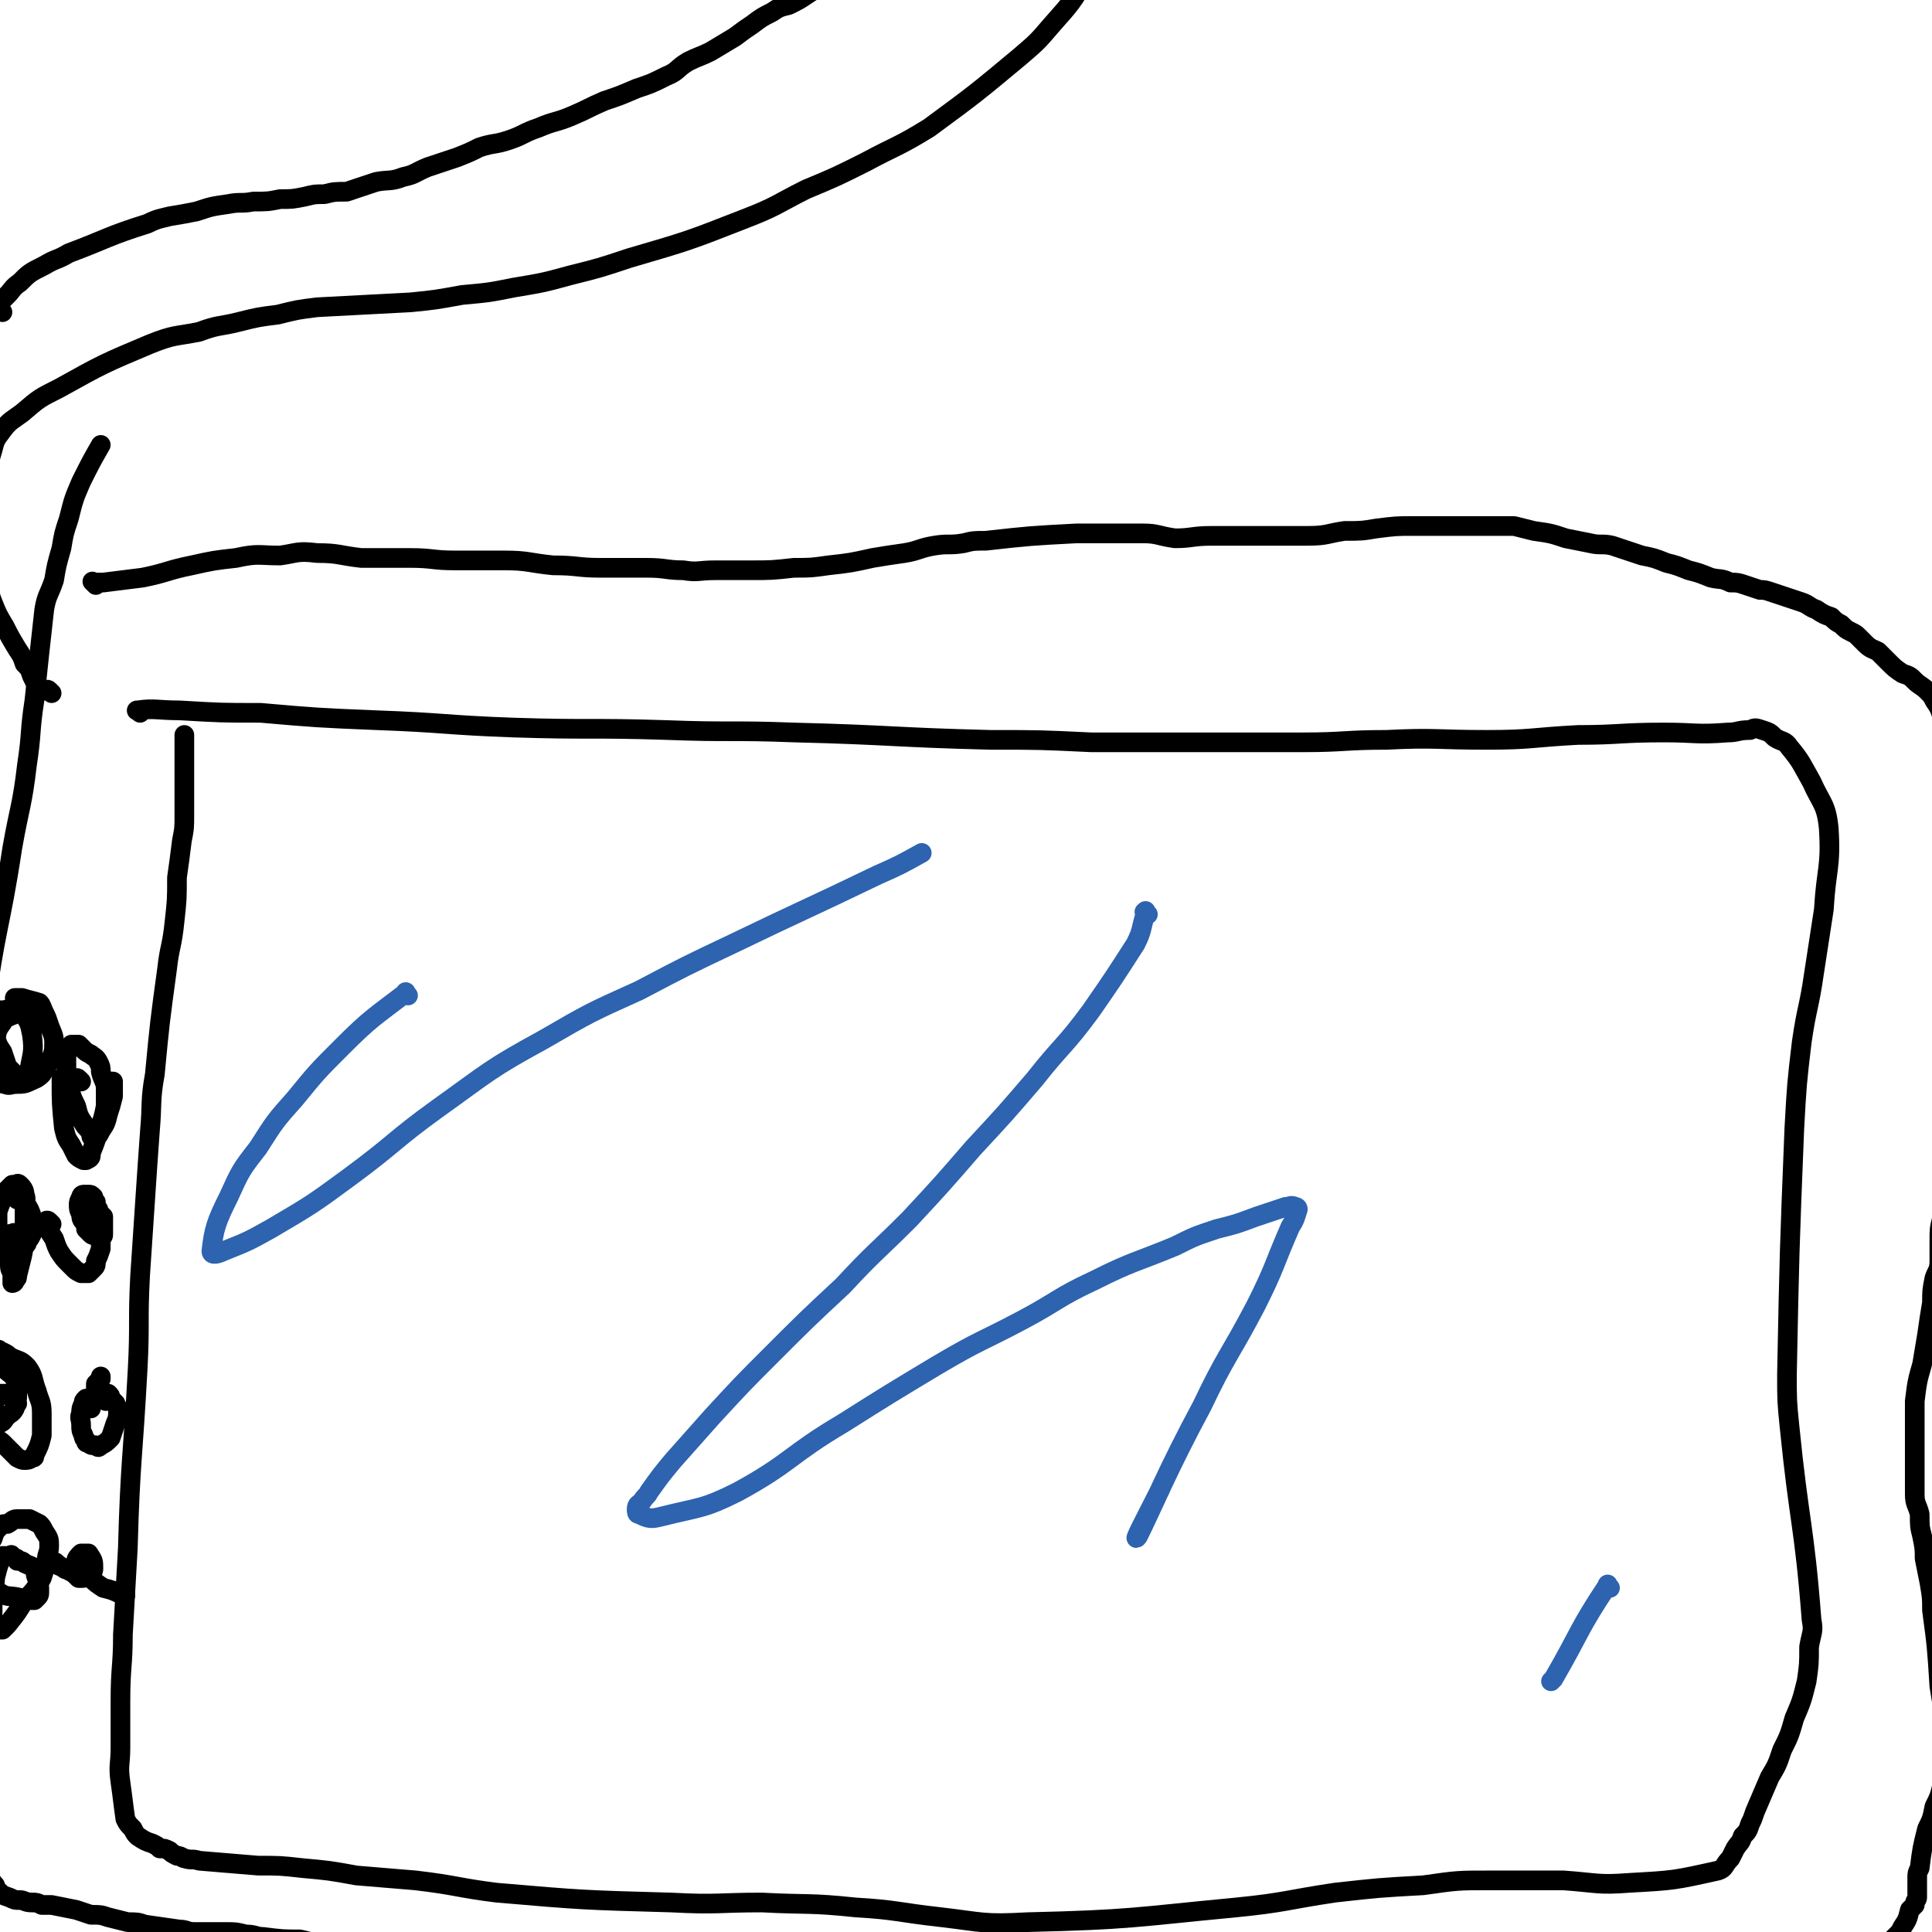 <svg viewBox='0 0 786 786' version='1.1' xmlns='http://www.w3.org/2000/svg' xmlns:xlink='http://www.w3.org/1999/xlink'><g fill='none' stroke='#000000' stroke-width='8' stroke-linecap='round' stroke-linejoin='round'><path d='M57,290c-1,-1 -2,-1 -1,-1 7,-1 8,0 17,0 17,1 17,1 33,1 23,2 23,2 47,3 28,1 28,2 56,3 31,1 31,0 62,1 26,1 26,0 52,1 40,1 40,2 80,3 20,0 20,0 41,1 23,0 23,0 45,0 21,0 21,0 41,0 17,0 17,-1 34,-1 20,-1 20,0 41,0 18,0 18,-1 37,-2 17,0 17,-1 35,-1 13,0 13,1 26,0 4,0 4,-1 9,-1 2,-1 2,-1 5,0 3,1 3,1 5,3 3,2 4,1 6,4 5,6 5,7 9,14 4,9 6,9 7,19 1,16 -1,16 -2,33 -2,13 -2,13 -4,26 -2,14 -3,14 -5,28 -2,17 -2,17 -3,35 -2,50 -2,50 -3,100 0,11 0,11 1,21 4,40 6,40 9,79 1,5 0,5 -1,11 0,7 0,7 -1,14 -2,8 -2,8 -5,15 -2,7 -2,7 -5,13 -2,6 -2,6 -5,11 -3,7 -3,7 -6,14 -1,3 -1,3 -2,5 -1,3 -1,3 -3,5 -1,3 -1,2 -3,5 -1,2 -1,2 -2,4 -3,3 -2,4 -5,5 -18,4 -18,4 -36,5 -13,1 -13,0 -27,-1 -15,0 -15,0 -30,0 -13,0 -13,0 -27,2 -18,1 -18,1 -36,3 -20,3 -20,4 -40,6 -42,4 -43,5 -85,6 -18,1 -18,0 -35,-2 -18,-2 -18,-3 -35,-4 -19,-2 -19,-1 -38,-2 -18,0 -18,1 -37,0 -36,-1 -36,-1 -71,-4 -16,-2 -16,-3 -33,-5 -12,-1 -12,-1 -24,-2 -11,-2 -11,-2 -22,-3 -9,-1 -9,-1 -18,-1 -12,-1 -12,-1 -24,-2 -3,-1 -3,0 -6,-1 -1,0 -1,-1 -3,-1 -2,-1 -2,-1 -3,-2 -2,-1 -2,-1 -4,-1 -1,-1 -1,-1 -3,-2 -3,-1 -3,-1 -6,-3 -1,-1 -1,-1 -2,-3 -2,-2 -2,-2 -3,-4 -1,-7 -1,-8 -2,-15 -1,-7 0,-7 0,-14 0,-10 0,-10 0,-19 0,-14 1,-14 1,-27 1,-17 1,-17 2,-35 1,-36 2,-36 4,-73 1,-19 0,-19 1,-38 1,-15 1,-15 2,-30 1,-15 1,-15 2,-29 1,-11 0,-12 2,-23 2,-21 2,-21 5,-43 1,-9 2,-9 3,-19 1,-9 1,-9 1,-18 1,-7 1,-7 2,-15 1,-5 1,-5 1,-11 0,-7 0,-7 0,-15 0,-2 0,-2 0,-5 0,-2 0,-2 0,-4 0,-2 0,-2 0,-4 0,-1 0,-1 0,-2 0,-1 0,-1 0,-2 0,0 0,0 0,0 '/><path d='M39,238c-1,-1 -1,-1 -1,-1 -1,-1 0,0 0,0 0,0 0,0 0,0 2,0 2,0 4,0 8,-1 8,-1 16,-2 10,-2 10,-3 20,-5 9,-2 9,-2 18,-3 9,-2 9,-1 18,-1 7,-1 7,-2 15,-1 9,0 9,1 18,2 10,0 10,0 20,0 9,0 9,1 18,1 10,0 10,0 20,0 10,0 10,1 20,2 10,0 10,1 19,1 10,0 10,0 19,0 8,0 8,1 15,1 6,1 6,0 13,0 7,0 7,0 14,0 9,0 9,0 18,-1 7,0 7,0 14,-1 9,-1 9,-1 18,-3 6,-1 6,-1 13,-2 6,-1 6,-2 12,-3 6,-1 6,0 12,-1 4,-1 4,-1 9,-1 18,-2 18,-2 37,-3 7,0 7,0 14,0 7,0 7,0 13,0 6,0 6,1 13,2 7,0 7,-1 15,-1 7,0 7,0 14,0 6,0 6,0 13,0 6,0 6,0 12,0 8,0 8,-1 15,-2 7,0 7,0 13,-1 8,-1 8,-1 15,-1 5,0 5,0 10,0 4,0 4,0 8,0 3,0 3,0 7,0 3,0 3,0 6,0 3,0 3,0 5,0 2,0 2,0 5,0 4,1 4,1 8,2 7,1 7,1 13,3 5,1 5,1 10,2 4,1 5,0 9,1 6,2 6,2 12,4 5,1 5,1 10,3 4,1 4,1 9,3 4,1 4,1 9,3 4,1 4,0 8,2 3,0 3,0 6,1 3,1 3,1 6,2 2,0 2,0 5,1 3,1 3,1 6,2 3,1 3,1 6,2 3,1 3,2 6,3 3,2 3,2 6,3 2,2 2,2 4,3 2,2 2,2 4,3 2,1 2,1 3,2 2,2 2,2 3,3 2,2 3,2 5,3 2,2 2,2 4,4 3,3 3,3 6,5 3,1 3,1 5,3 2,2 3,2 5,4 2,2 2,2 3,4 2,3 2,3 3,6 1,5 0,5 1,10 1,4 1,4 1,9 1,5 0,5 0,10 0,4 0,4 0,9 0,2 0,2 0,5 0,4 0,4 0,8 0,6 0,6 0,11 0,5 0,5 0,9 0,6 0,6 0,12 0,7 0,7 0,13 0,5 0,5 0,10 0,5 0,5 0,10 0,5 0,5 0,10 0,4 0,4 0,8 0,4 0,4 0,8 0,6 0,6 0,11 0,14 0,14 0,28 0,4 0,4 0,8 0,5 0,5 -1,9 -1,3 -1,3 -1,7 -1,4 -1,4 -1,9 0,4 0,4 0,8 0,4 -1,4 -2,7 -1,5 -1,5 -1,10 -1,6 -1,6 -2,13 -1,6 -1,6 -2,12 -2,7 -2,7 -3,15 0,6 0,6 0,13 0,6 0,6 0,12 0,6 0,6 0,13 0,4 1,4 2,8 0,5 0,5 1,9 1,5 1,5 1,9 1,5 1,5 2,10 1,6 1,6 1,11 2,15 2,15 3,31 1,6 1,6 2,13 0,4 1,4 1,8 0,5 0,5 0,10 0,2 0,3 0,5 0,2 -1,2 -2,5 -1,4 -1,4 -3,8 -1,5 -1,5 -3,9 -2,8 -2,8 -3,16 -1,2 -1,2 -1,4 0,3 0,3 0,5 0,1 0,1 0,3 0,1 -1,1 -1,3 -1,1 -1,1 -2,2 -1,4 -1,4 -3,7 -1,2 -1,2 -2,3 -2,2 -2,2 -4,4 -3,2 -3,3 -6,4 -3,2 -3,2 -6,3 -4,2 -4,1 -8,2 -10,2 -10,2 -21,4 -7,2 -7,2 -14,4 -8,2 -8,2 -16,3 -8,2 -8,2 -16,3 -7,0 -7,0 -14,1 -7,1 -7,0 -14,2 -13,2 -13,2 -27,6 -8,2 -8,2 -17,4 -8,2 -8,2 -16,3 -9,1 -9,2 -18,3 -8,1 -8,1 -17,1 -9,1 -9,1 -18,1 -19,0 -19,0 -39,-1 -11,0 -11,-1 -23,-1 -12,-1 -12,-1 -23,-2 -10,-1 -10,0 -19,-1 -20,-3 -20,-3 -40,-6 -12,-1 -12,-1 -24,-3 -12,-1 -12,0 -25,-2 -13,-1 -13,-1 -26,-3 -12,-1 -12,-1 -25,-3 -11,-1 -11,-2 -22,-4 -21,-3 -21,-3 -42,-6 -7,-1 -7,0 -15,-1 -5,0 -5,0 -11,-1 -4,0 -4,0 -9,0 -4,0 -4,-1 -7,-1 -4,0 -4,0 -8,0 -8,-1 -8,-2 -17,-3 -4,-1 -4,-1 -8,-2 -4,0 -4,0 -9,-1 -4,-1 -4,-1 -9,-2 -4,0 -4,0 -8,-1 -5,-1 -5,-1 -9,-2 -7,0 -7,0 -15,-1 -3,0 -3,-1 -7,-1 -4,-1 -4,-1 -8,-1 -3,0 -3,0 -7,0 -3,0 -3,0 -6,0 -3,0 -3,-1 -6,-1 -7,-1 -7,-1 -14,-2 -3,-1 -3,-1 -7,-1 -4,-1 -4,-1 -8,-2 -3,-1 -3,-1 -7,-1 -3,-1 -3,-1 -6,-2 -5,-1 -5,-1 -10,-2 -2,0 -2,0 -4,0 -2,-1 -2,-1 -4,-1 -3,0 -3,-1 -5,-1 -2,0 -2,0 -4,-1 -3,-1 -3,-1 -5,-3 -1,-1 -1,-1 -1,-2 -1,-1 -1,-1 -2,-3 -1,-2 -1,-2 -1,-5 -1,-5 -1,-5 -2,-10 0,-7 0,-8 0,-15 0,-24 0,-24 0,-48 0,-13 0,-13 0,-27 0,-13 0,-13 0,-26 0,-12 0,-12 0,-25 0,-11 0,-11 0,-23 0,-21 0,-21 0,-42 0,-12 0,-12 0,-24 0,-12 0,-12 0,-24 0,-13 0,-13 0,-27 0,-14 0,-14 0,-29 0,-14 -1,-14 1,-29 4,-32 6,-32 11,-65 3,-17 4,-17 6,-34 2,-13 1,-13 3,-26 2,-19 2,-19 4,-37 1,-6 2,-6 4,-12 1,-6 1,-6 3,-13 1,-6 1,-6 3,-12 2,-8 2,-8 5,-15 4,-8 4,-8 8,-15 '/><path d='M6,412c-1,-1 -1,-1 -1,-1 -2,-1 -2,0 -4,0 -1,0 -1,0 -1,0 -1,0 -1,0 -1,0 -1,0 -2,0 -2,1 0,1 0,1 0,3 0,3 0,3 1,6 1,4 1,4 3,7 1,3 1,3 2,6 1,1 1,1 3,3 0,0 0,0 1,1 1,1 1,1 2,1 1,-1 2,-2 3,-4 1,-6 2,-7 1,-14 -1,-5 -1,-5 -4,-9 0,-1 -1,0 -2,0 -1,0 -1,1 -2,1 -2,1 -3,1 -4,3 -3,4 -2,4 -3,8 -1,3 -1,3 -1,6 0,3 0,3 1,5 1,2 0,2 1,4 1,1 1,2 3,2 2,1 2,0 5,0 2,0 3,0 5,-1 2,-1 3,-1 5,-3 2,-3 2,-3 3,-5 2,-4 2,-4 2,-8 0,-3 -1,-4 -2,-7 -1,-3 -1,-3 -2,-5 -1,-2 -1,-3 -2,-4 -3,-1 -4,-1 -7,-2 -2,0 -2,0 -3,0 '/><path d='M33,440c-1,-1 -1,-1 -1,-1 -1,-1 -1,0 -2,0 -1,0 -1,0 -1,0 -1,0 -1,0 -2,0 0,0 0,0 -1,0 0,0 -1,-1 -1,0 0,10 0,10 1,20 1,4 1,4 3,7 1,2 1,2 2,4 1,1 1,1 3,2 0,0 1,0 1,0 2,-1 2,-1 2,-3 2,-5 2,-5 3,-9 2,-5 2,-5 3,-10 0,-3 0,-3 0,-7 0,-3 -1,-3 -2,-7 0,-2 0,-2 -1,-4 -1,-2 -2,-2 -3,-3 -2,-1 -2,-1 -3,-2 -1,-1 -1,-1 -2,-2 0,0 0,0 -1,0 -1,0 -1,0 -2,0 -1,1 -1,1 -1,2 -1,2 -1,2 -1,5 0,5 0,5 1,9 1,5 1,5 3,9 1,4 1,4 3,7 1,2 2,2 3,4 0,1 0,2 1,2 1,0 1,0 1,0 1,-1 1,-1 2,-3 2,-3 2,-3 3,-7 1,-3 1,-3 2,-7 0,-2 0,-2 0,-4 0,-1 0,-1 0,-2 0,0 -1,0 -1,0 -1,0 -1,1 -1,1 '/></g>
<g fill='none' stroke='#2D63AF' stroke-width='8' stroke-linecap='round' stroke-linejoin='round'><path d='M166,405c-1,-1 -1,-2 -1,-1 -13,10 -14,10 -26,22 -10,10 -10,10 -19,21 -8,9 -8,9 -15,20 -7,9 -7,9 -12,20 -5,10 -6,13 -7,22 0,2 3,1 5,0 10,-4 10,-4 19,-9 17,-10 17,-10 32,-21 19,-14 18,-15 36,-28 21,-15 21,-16 43,-28 19,-11 19,-11 39,-20 19,-10 19,-10 38,-19 29,-14 30,-14 59,-28 9,-4 9,-4 18,-9 '/><path d='M467,372c-1,-1 -1,-2 -1,-1 -1,0 0,0 0,1 -2,6 -1,6 -4,12 -9,14 -9,14 -18,27 -11,15 -12,14 -23,28 -12,14 -12,14 -25,28 -13,15 -13,15 -26,29 -14,14 -14,13 -27,27 -15,14 -15,14 -29,28 -12,12 -12,12 -24,25 -8,9 -8,9 -16,18 -5,6 -5,6 -10,13 -1,2 -1,1 -3,4 -1,1 -2,1 -2,3 0,1 0,2 1,2 4,2 5,2 9,1 16,-4 17,-3 31,-10 22,-12 21,-15 43,-28 19,-12 19,-12 39,-24 17,-10 17,-9 34,-18 15,-8 14,-9 29,-16 16,-8 16,-7 33,-14 8,-4 8,-4 17,-7 8,-2 8,-2 16,-5 6,-2 6,-2 12,-4 2,0 2,-1 4,0 0,0 1,0 1,1 -1,3 -1,4 -3,7 -7,16 -6,16 -14,32 -11,21 -12,20 -22,41 -14,26 -20,41 -26,53 -3,4 4,-9 9,-19 '/><path d='M655,646c-1,-1 -1,-2 -1,-1 -12,18 -11,19 -22,38 -1,1 -1,1 -1,1 '/></g>
<g fill='none' stroke='#000000' stroke-width='8' stroke-linecap='round' stroke-linejoin='round'><path d='M8,503c-1,-1 -1,-1 -1,-1 -1,-1 -1,0 -1,0 -1,0 0,0 0,0 0,0 0,0 0,0 0,0 0,0 0,0 -1,-1 0,0 0,0 0,0 -1,0 -2,0 0,0 0,1 0,1 0,3 0,3 0,6 0,3 0,3 0,6 0,2 1,2 1,4 0,1 0,2 0,3 0,0 1,0 1,-1 1,-1 1,-1 1,-2 1,-4 1,-4 2,-8 1,-5 1,-5 1,-10 0,-5 0,-5 0,-9 0,-3 1,-4 0,-6 0,-2 -1,-3 -2,-4 -1,-1 -1,0 -2,0 0,0 -1,0 -1,0 -1,1 -1,1 -2,2 -1,2 -1,2 -2,4 -1,2 -1,2 -2,5 0,4 0,4 0,8 0,2 0,2 1,3 1,2 1,2 2,3 0,1 0,1 1,2 1,1 1,1 1,1 1,0 1,0 2,0 2,-1 2,-1 4,-3 1,-1 1,-1 1,-2 1,-1 1,-1 2,-3 0,-1 0,-1 0,-3 0,-2 1,-2 0,-4 -1,-3 -1,-3 -3,-6 -1,-1 -1,-1 -3,-1 -1,-1 -1,-1 -3,-2 -1,0 -1,0 -3,0 -1,1 -1,1 -2,2 '/><path d='M21,498c-1,-1 -1,-1 -1,-1 -1,-1 -1,0 -1,0 -1,0 0,0 0,0 0,0 0,0 0,0 0,0 0,-1 0,0 -1,0 0,1 0,2 1,2 1,2 3,5 1,3 1,3 2,5 2,3 2,3 4,5 1,1 1,1 2,2 1,1 1,1 3,2 1,0 2,0 3,0 1,-1 1,-1 2,-2 1,-1 1,-1 1,-3 1,-2 1,-2 2,-5 0,-3 0,-3 0,-6 0,-3 0,-3 0,-6 0,-2 -1,-2 -1,-4 -1,-1 -1,-1 -1,-3 -1,-1 -1,-1 -1,-2 -1,-1 -1,-1 -2,-1 0,0 0,0 -1,0 -1,0 -1,0 -1,0 -1,0 -1,1 -1,1 -1,2 -1,2 -1,3 0,2 0,2 1,4 0,1 0,2 1,3 1,1 1,1 1,3 1,1 1,1 2,2 1,1 1,0 2,1 1,0 1,0 2,0 1,0 1,0 1,-1 0,-1 0,-1 0,-1 0,-2 0,-2 0,-3 0,-1 0,-1 0,-3 0,0 0,0 -1,-1 -1,-1 -1,-1 -1,-1 -1,0 -1,0 -1,0 '/><path d='M7,571c-1,-1 -1,-1 -1,-1 -1,-1 0,0 0,0 0,0 0,0 0,0 0,0 0,0 0,0 -1,-1 -1,-1 -1,-1 0,0 0,0 -1,-1 -1,-1 -1,-1 -1,-1 -1,0 -1,0 -1,0 -1,0 -1,0 -2,0 0,0 -1,0 -1,1 -1,1 -1,1 -1,2 -1,4 -1,4 -1,8 0,3 0,3 1,6 1,2 2,2 3,3 2,2 2,2 3,3 2,2 2,2 3,3 2,1 2,1 3,1 1,0 2,0 3,-1 1,0 1,0 1,-1 2,-4 2,-4 3,-8 0,-4 0,-4 0,-9 0,-5 -1,-5 -2,-9 -2,-5 -1,-6 -4,-10 -3,-3 -3,-2 -7,-4 -1,-1 -1,-1 -3,-2 -1,0 -1,-1 -2,-1 0,0 0,0 -1,0 -1,0 -1,0 -1,0 -2,1 -1,1 -2,3 -1,3 -1,3 -1,6 -1,3 -1,3 -1,7 0,3 0,3 0,6 0,2 0,2 1,4 0,1 0,2 1,3 1,1 1,1 2,1 1,0 2,1 3,0 2,-1 1,-1 3,-3 1,-1 2,-1 3,-3 1,-3 1,-3 1,-6 0,-3 0,-4 -1,-6 -1,-2 -2,-2 -4,-4 -2,-1 -2,-1 -4,-2 '/><path d='M43,570c-1,-1 -1,-1 -1,-1 -1,-1 -1,0 -2,0 -1,0 -1,0 -1,0 -1,0 -1,0 -1,0 -1,0 -1,0 -2,0 0,0 -1,0 -1,0 -1,1 -1,1 -1,2 -1,2 -1,2 -1,4 -1,2 0,2 0,5 0,2 0,2 1,4 0,1 0,1 1,2 0,1 0,1 1,1 1,1 1,1 3,1 1,1 1,1 2,0 2,-1 2,-1 4,-3 1,-3 1,-3 2,-6 1,-2 1,-3 1,-5 0,-2 -1,-2 -1,-3 -1,-1 -1,-1 -2,-2 0,-1 0,-1 -1,-2 0,0 0,0 -1,0 -1,0 -1,0 -1,0 -1,0 -1,0 -1,0 -1,0 -1,0 -2,1 0,0 0,0 -1,1 -1,1 -1,0 -1,1 0,1 0,1 0,1 0,1 0,1 0,2 0,0 0,-1 0,-1 0,-1 0,-1 0,-1 0,-1 1,-1 1,-2 1,-3 1,-3 1,-6 1,-1 1,-1 2,-2 0,-1 0,-1 0,-1 '/><path d='M6,634c-1,-1 -1,-1 -1,-1 -1,-1 0,0 0,0 0,0 0,0 0,0 0,0 0,0 0,0 -1,-1 0,0 -1,0 0,0 0,0 -1,0 -1,0 -1,0 -1,0 -1,0 -1,0 -1,0 -1,0 -1,1 -1,2 -1,3 -1,3 -2,7 0,4 -1,4 -1,8 0,3 0,3 0,6 0,2 -1,3 0,5 0,1 1,1 2,2 1,0 1,0 2,0 1,-1 1,-1 2,-2 4,-5 4,-5 7,-10 4,-4 4,-4 7,-9 1,-3 1,-3 2,-7 0,-3 1,-3 1,-6 0,-3 0,-3 -2,-6 -1,-2 -1,-2 -2,-3 -2,-1 -2,-1 -4,-2 -2,0 -3,0 -5,0 -2,0 -2,1 -4,2 -2,0 -2,0 -3,1 -2,2 -2,2 -3,5 -1,2 -2,2 -2,5 -1,4 -1,4 0,7 0,3 1,3 2,6 1,2 1,3 3,4 3,2 4,1 8,2 3,1 3,1 6,1 0,0 0,0 1,-1 1,-1 1,-1 1,-3 0,-2 0,-2 -1,-5 -1,-2 0,-2 -1,-4 -1,-1 -2,-1 -4,-2 -1,-1 -1,-1 -3,-1 0,-1 0,-1 -1,-1 '/><path d='M24,637c-1,-1 -2,-2 -1,-1 0,0 1,1 3,2 1,1 1,0 2,1 2,1 2,1 4,3 0,0 0,0 1,0 0,0 0,0 0,0 1,0 2,0 3,-1 0,0 0,0 1,-1 1,-1 1,-1 1,-2 0,-3 0,-3 -2,-6 0,0 0,0 -1,0 0,0 0,0 -1,0 -1,0 -1,0 -1,0 -1,1 -2,2 -2,3 0,2 1,2 2,4 1,2 2,2 4,3 2,2 2,2 5,4 4,1 4,1 8,3 0,0 0,0 1,0 0,0 0,0 0,0 0,0 0,0 -1,0 '/><path d='M21,282c-1,-1 -1,-1 -1,-1 -1,-1 -1,0 -2,0 0,0 0,0 -1,0 -1,0 -1,-1 -1,-1 -1,-1 -1,-1 -1,-1 -1,-2 -1,-2 -2,-4 -1,-3 -1,-3 -3,-5 -1,-3 -1,-3 -3,-6 -3,-5 -3,-5 -5,-9 -3,-5 -3,-5 -5,-10 -2,-5 -1,-5 -2,-10 -1,-10 -1,-10 -2,-19 0,-6 -1,-6 0,-12 1,-10 1,-11 4,-21 1,-4 1,-4 4,-8 3,-4 4,-4 8,-7 7,-6 7,-6 15,-10 18,-10 18,-10 37,-18 10,-4 10,-3 20,-5 8,-3 8,-2 16,-4 8,-2 8,-2 16,-3 8,-2 8,-2 16,-3 19,-1 19,-1 38,-2 10,-1 10,-1 21,-3 11,-1 11,-1 21,-3 12,-2 12,-2 23,-5 12,-3 12,-3 24,-7 24,-7 24,-7 47,-16 13,-5 13,-6 25,-12 12,-5 12,-5 24,-11 13,-7 13,-6 26,-14 19,-14 19,-14 37,-29 7,-6 7,-6 13,-13 8,-9 8,-9 14,-19 6,-9 7,-9 12,-19 6,-11 5,-11 10,-23 '/><path d='M1,127c-1,-1 -1,-1 -1,-1 -1,-1 -1,0 -1,0 0,0 0,0 0,0 0,0 0,0 0,0 0,0 0,0 0,-1 0,0 0,-1 0,-1 0,-1 1,-1 1,-1 2,-2 2,-2 3,-3 2,-2 2,-3 5,-5 4,-4 4,-4 10,-7 5,-3 5,-2 10,-5 16,-6 16,-7 32,-12 4,-2 5,-2 9,-3 6,-1 6,-1 11,-2 6,-2 6,-2 13,-3 5,-1 5,0 10,-1 6,0 6,0 11,-1 5,0 5,0 10,-1 4,-1 4,-1 8,-1 4,-1 4,-1 9,-1 6,-2 6,-2 12,-4 5,-1 6,0 11,-2 5,-1 5,-2 10,-4 3,-1 3,-1 6,-2 3,-1 3,-1 6,-2 5,-2 5,-2 9,-4 6,-2 6,-1 12,-3 6,-2 6,-3 12,-5 7,-3 7,-2 14,-5 7,-3 6,-3 13,-6 6,-2 6,-2 13,-5 6,-2 6,-2 12,-5 5,-2 4,-3 9,-6 4,-2 5,-2 9,-4 5,-3 5,-3 10,-6 4,-3 4,-3 7,-5 4,-3 4,-3 8,-5 3,-2 3,-2 7,-3 4,-2 4,-2 7,-4 3,-2 3,-2 7,-4 2,-1 2,-2 5,-3 2,-2 2,-2 4,-4 2,-2 2,-2 4,-3 3,-3 3,-3 6,-5 4,-3 4,-3 7,-6 4,-3 4,-4 7,-7 5,-5 5,-4 9,-9 4,-5 4,-5 8,-10 4,-5 4,-5 8,-10 3,-5 3,-5 6,-10 2,-2 2,-2 4,-5 '/></g>
</svg>